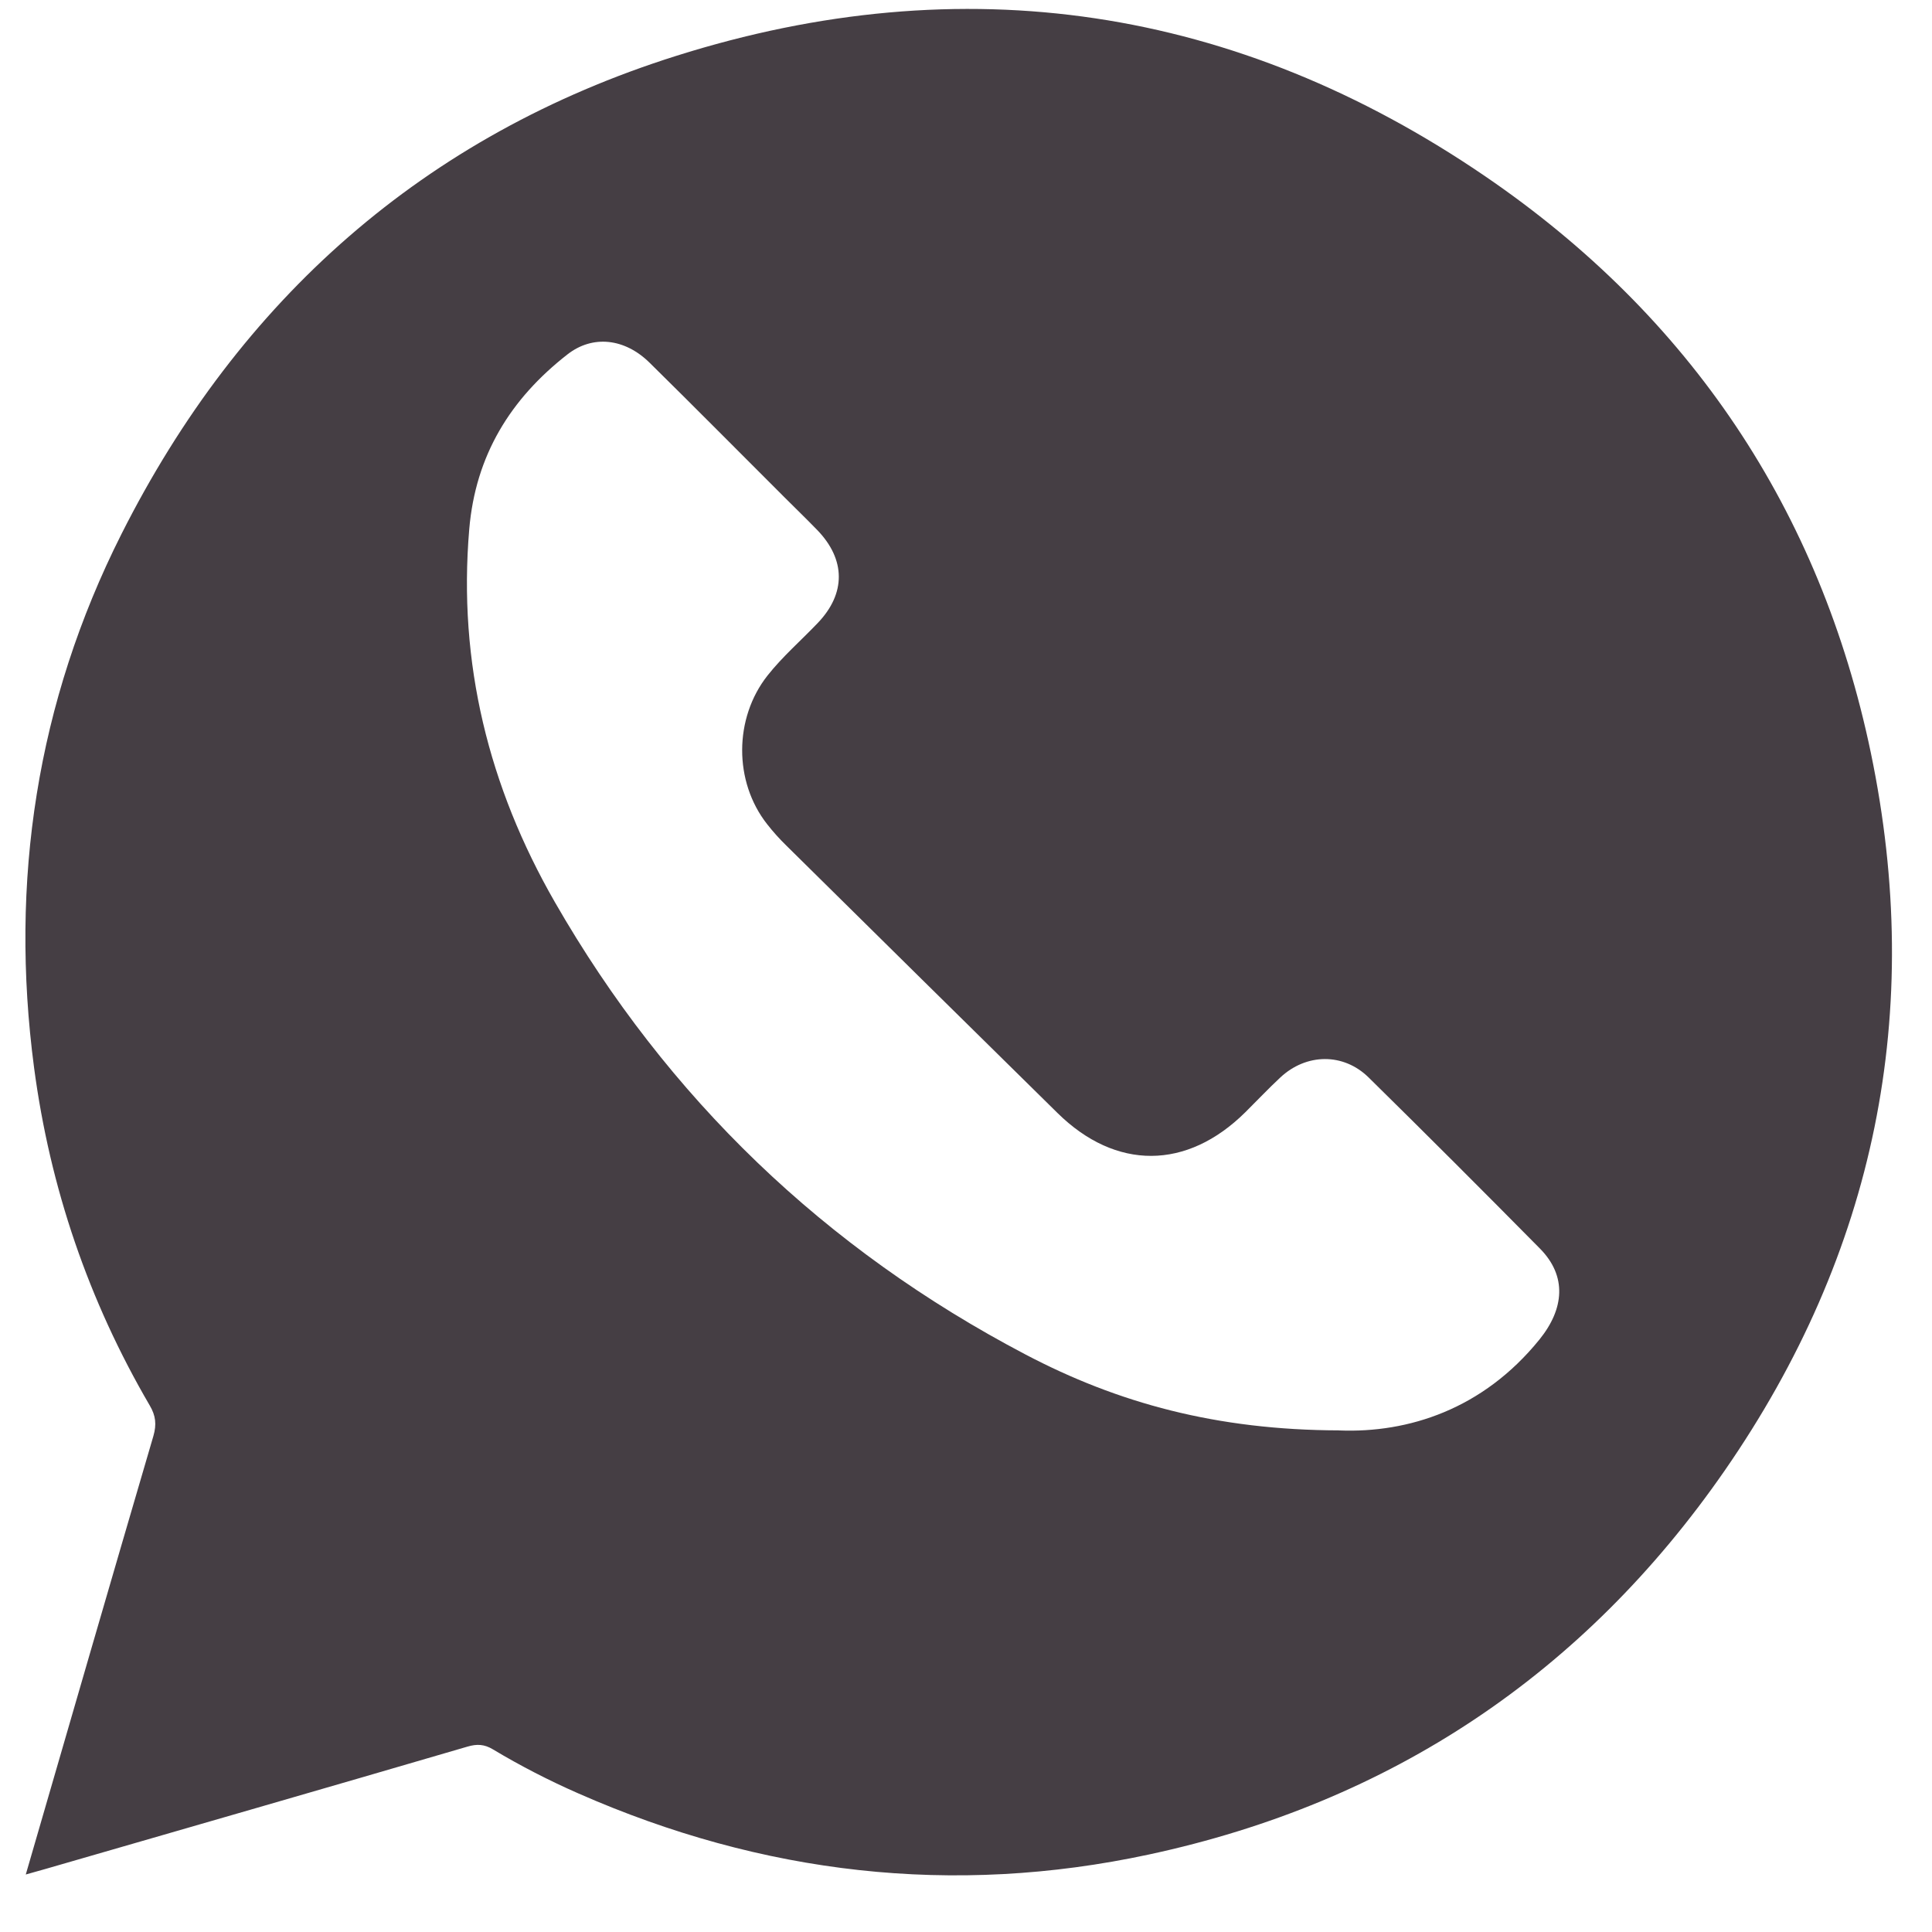 <?xml version="1.0" encoding="UTF-8"?> <svg xmlns="http://www.w3.org/2000/svg" width="33" height="33" viewBox="0 0 33 33" fill="none"><path d="M0.44 32.019C1.175 29.486 1.893 27.005 2.62 24.528C2.677 24.331 2.66 24.18 2.558 24.007C1.512 22.217 0.854 20.287 0.582 18.237C0.162 15.056 0.627 11.996 2.073 9.125C4.098 5.105 7.25 2.312 11.545 0.956C16.458 -0.597 21.119 0.108 25.374 3.015C28.867 5.402 31.091 8.715 31.955 12.857C32.876 17.279 32.034 21.402 29.458 25.12C27.056 28.587 23.756 30.789 19.626 31.676C16.276 32.396 13.016 32.014 9.879 30.633C9.376 30.412 8.889 30.162 8.419 29.88C8.274 29.793 8.148 29.785 7.983 29.834C5.582 30.537 3.177 31.229 0.774 31.924C0.677 31.952 0.581 31.979 0.44 32.018V32.019ZM22.877 24.433C24.052 24.479 25.329 24.074 26.295 22.88C26.719 22.356 26.768 21.797 26.304 21.327C25.335 20.346 24.361 19.372 23.378 18.405C22.946 17.979 22.311 17.99 21.868 18.405C21.663 18.596 21.471 18.8 21.272 18.997C20.273 19.987 19.059 19.993 18.061 19.009C16.518 17.489 14.974 15.969 13.434 14.446C13.316 14.331 13.204 14.207 13.102 14.076C12.531 13.349 12.537 12.267 13.108 11.541C13.366 11.214 13.681 10.942 13.966 10.643C14.451 10.138 14.448 9.557 13.957 9.051C13.777 8.866 13.591 8.685 13.407 8.502C12.637 7.734 11.872 6.96 11.096 6.196C10.671 5.777 10.124 5.717 9.693 6.053C8.719 6.813 8.122 7.777 8.015 9.04C7.821 11.325 8.348 13.442 9.477 15.408C11.402 18.76 14.091 21.337 17.515 23.135C19.094 23.965 20.779 24.427 22.876 24.432L22.877 24.433Z" fill="#453E44"></path></svg> 